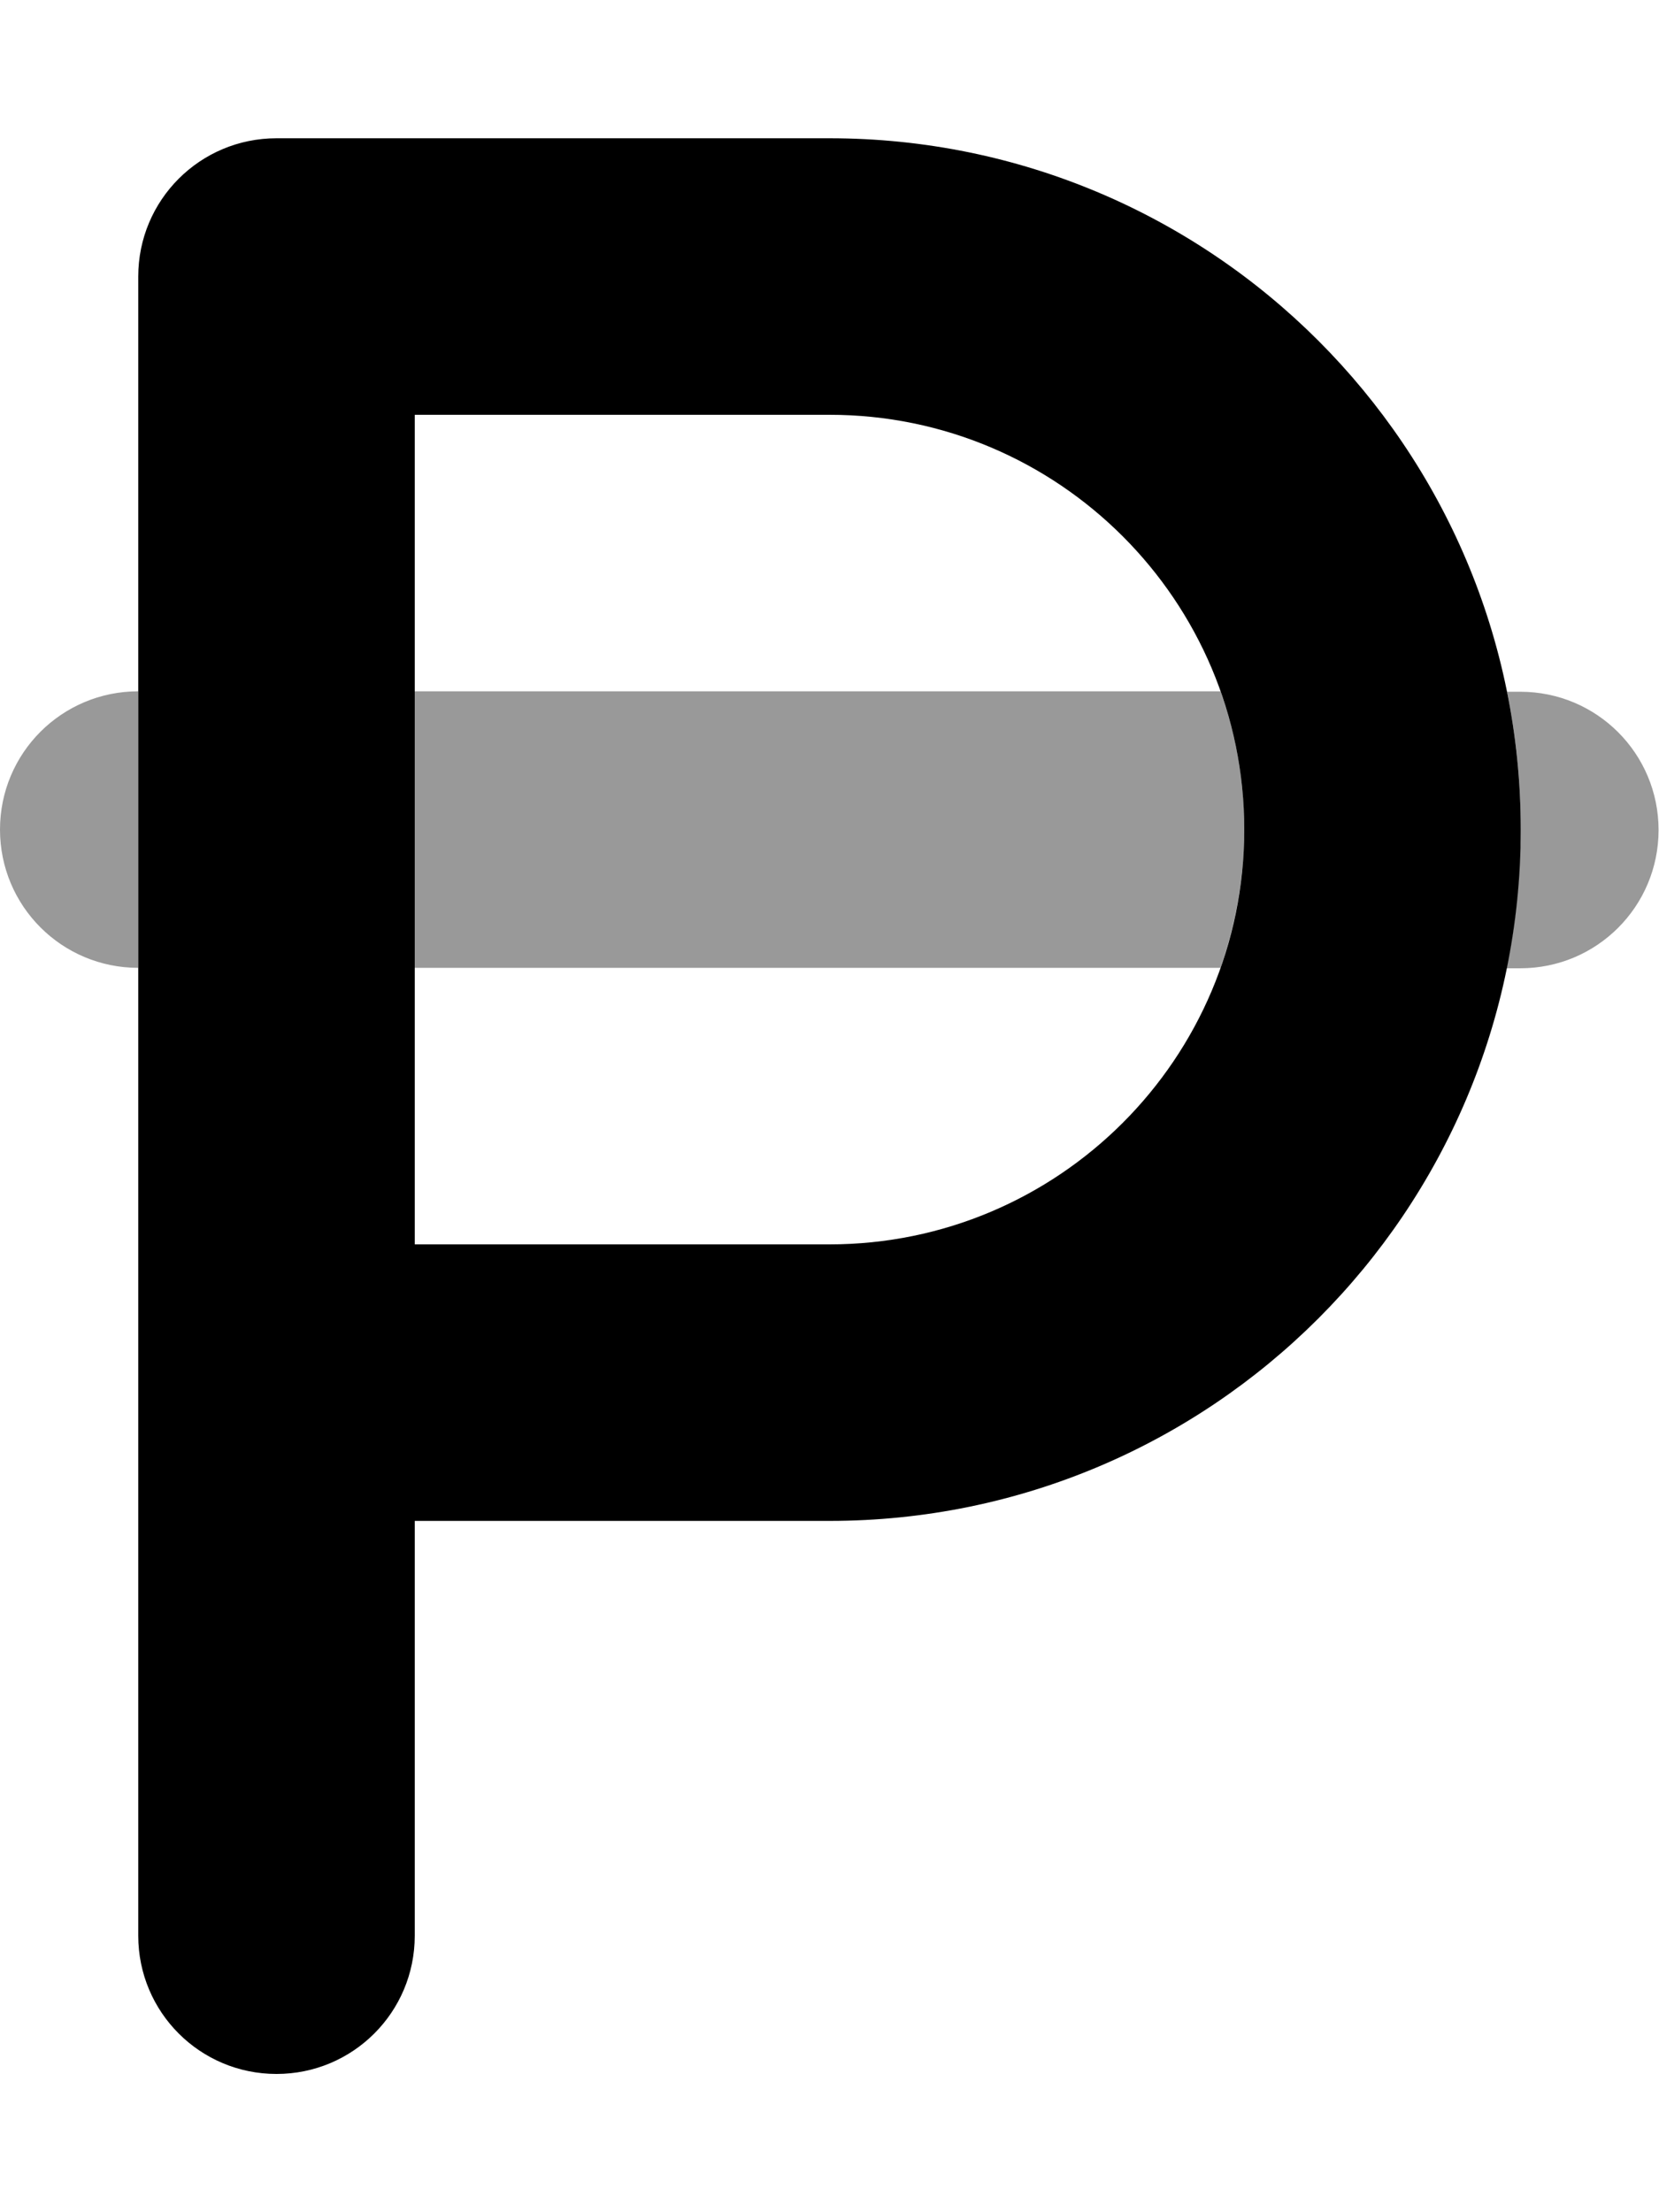 <svg xmlns="http://www.w3.org/2000/svg" viewBox="0 0 384 512"><!--! Font Awesome Pro 6.6.0 by @fontawesome - https://fontawesome.com License - https://fontawesome.com/license (Commercial License) Copyright 2024 Fonticons, Inc. --><defs><style>.fa-secondary{opacity:.4}</style></defs><path class="fa-secondary" d="M0 192c0 17.7 14.3 32 32 32l0-64c-17.7 0-32 14.3-32 32zm96-32l0 64 186.5 0c3.5-10 5.5-20.8 5.5-32s-1.9-22-5.5-32L96 160zm252.8 0c2.1 10.3 3.2 21 3.2 32c0 1.4 0 2.7-.1 4.1s-.1 2.7-.2 4.1c-.1 2.7-.3 5.4-.6 8.1c-.5 5.3-1.3 10.6-2.4 15.8l3.2 0c17.7 0 32-14.3 32-32s-14.3-32-32-32l-3.2 0z"/><path class="fa-primary" d="M32 64c0-17.7 14.3-32 32-32l128 0c88.4 0 160 71.6 160 160s-71.6 160-160 160l-96 0 0 96c0 17.7-14.3 32-32 32s-32-14.3-32-32l0-128L32 64zM96 288l96 0c53 0 96-43 96-96s-43-96-96-96L96 96l0 192z"/></svg>